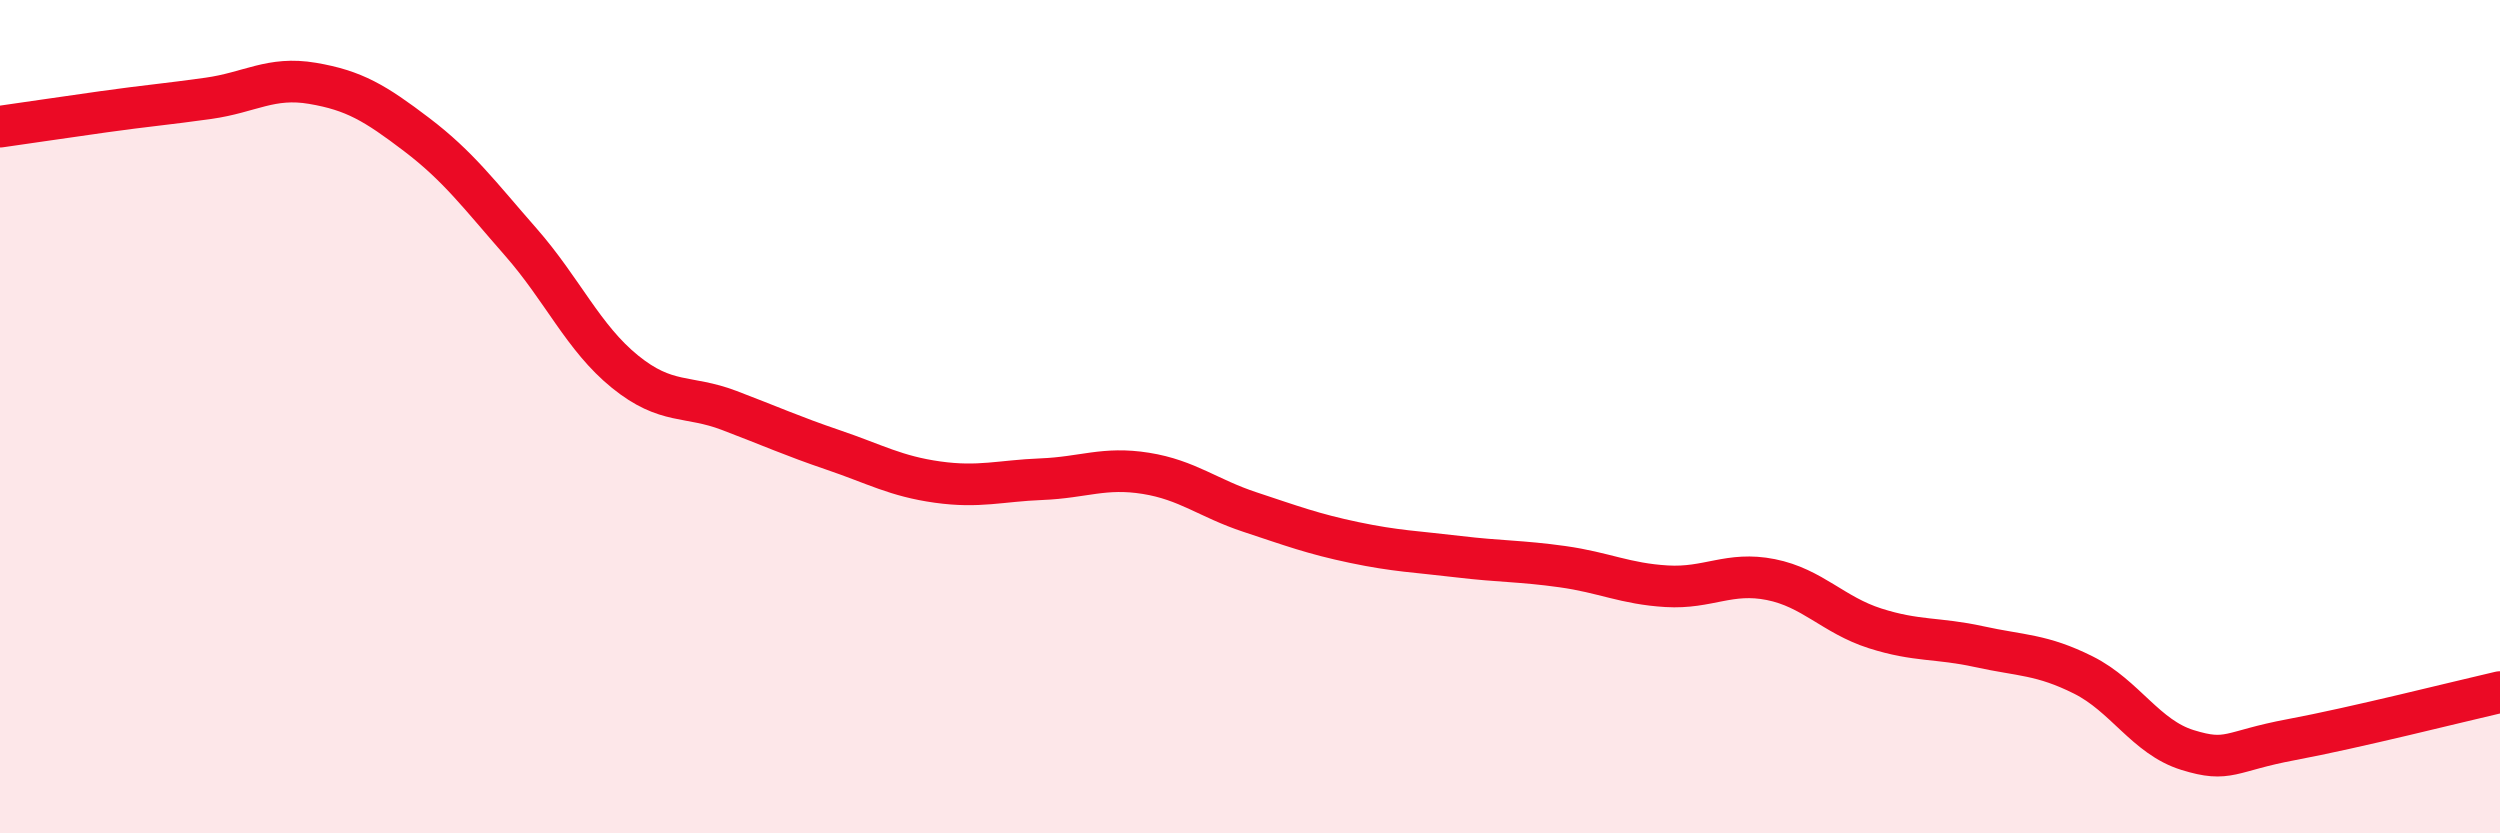 
    <svg width="60" height="20" viewBox="0 0 60 20" xmlns="http://www.w3.org/2000/svg">
      <path
        d="M 0,3.04 C 0.5,2.97 1.5,2.82 2.5,2.68 C 3.5,2.54 4,2.5 5,2.36 C 6,2.22 6.5,1.83 7.5,2 C 8.5,2.17 9,2.47 10,3.23 C 11,3.99 11.5,4.67 12.5,5.81 C 13.5,6.95 14,8.11 15,8.92 C 16,9.73 16.5,9.47 17.5,9.85 C 18.5,10.23 19,10.46 20,10.8 C 21,11.14 21.5,11.43 22.5,11.57 C 23.5,11.71 24,11.54 25,11.5 C 26,11.46 26.5,11.2 27.5,11.36 C 28.5,11.52 29,11.96 30,12.29 C 31,12.62 31.5,12.81 32.5,13.02 C 33.5,13.23 34,13.24 35,13.36 C 36,13.48 36.5,13.46 37.5,13.6 C 38.5,13.74 39,14.01 40,14.07 C 41,14.13 41.5,13.71 42.5,13.91 C 43.5,14.11 44,14.76 45,15.08 C 46,15.4 46.5,15.3 47.5,15.52 C 48.5,15.74 49,15.7 50,16.2 C 51,16.7 51.5,17.69 52.5,18 C 53.5,18.31 53.5,18.03 55,17.75 C 56.5,17.47 59,16.84 60,16.61L60 20L0 20Z"
        fill="#EB0A25"
        opacity="0.1"
        stroke-linecap="round"
        stroke-linejoin="round"
      />
      <path
        d="M 0,3.04 C 0.5,2.97 1.5,2.82 2.5,2.68 C 3.5,2.54 4,2.5 5,2.36 C 6,2.22 6.5,1.83 7.5,2 C 8.5,2.17 9,2.47 10,3.23 C 11,3.99 11.5,4.67 12.5,5.81 C 13.5,6.95 14,8.11 15,8.92 C 16,9.73 16.5,9.47 17.5,9.85 C 18.5,10.23 19,10.46 20,10.8 C 21,11.14 21.5,11.43 22.5,11.57 C 23.5,11.71 24,11.54 25,11.5 C 26,11.46 26.5,11.2 27.5,11.36 C 28.5,11.52 29,11.96 30,12.29 C 31,12.62 31.5,12.81 32.5,13.02 C 33.5,13.23 34,13.24 35,13.36 C 36,13.48 36.5,13.46 37.5,13.6 C 38.5,13.74 39,14.01 40,14.07 C 41,14.13 41.5,13.71 42.5,13.91 C 43.5,14.11 44,14.76 45,15.08 C 46,15.4 46.5,15.3 47.5,15.52 C 48.5,15.74 49,15.7 50,16.2 C 51,16.7 51.5,17.69 52.5,18 C 53.5,18.31 53.5,18.03 55,17.75 C 56.5,17.47 59,16.84 60,16.61"
        stroke="#EB0A25"
        stroke-width="1"
        fill="none"
        stroke-linecap="round"
        stroke-linejoin="round"
      />
    </svg>
  